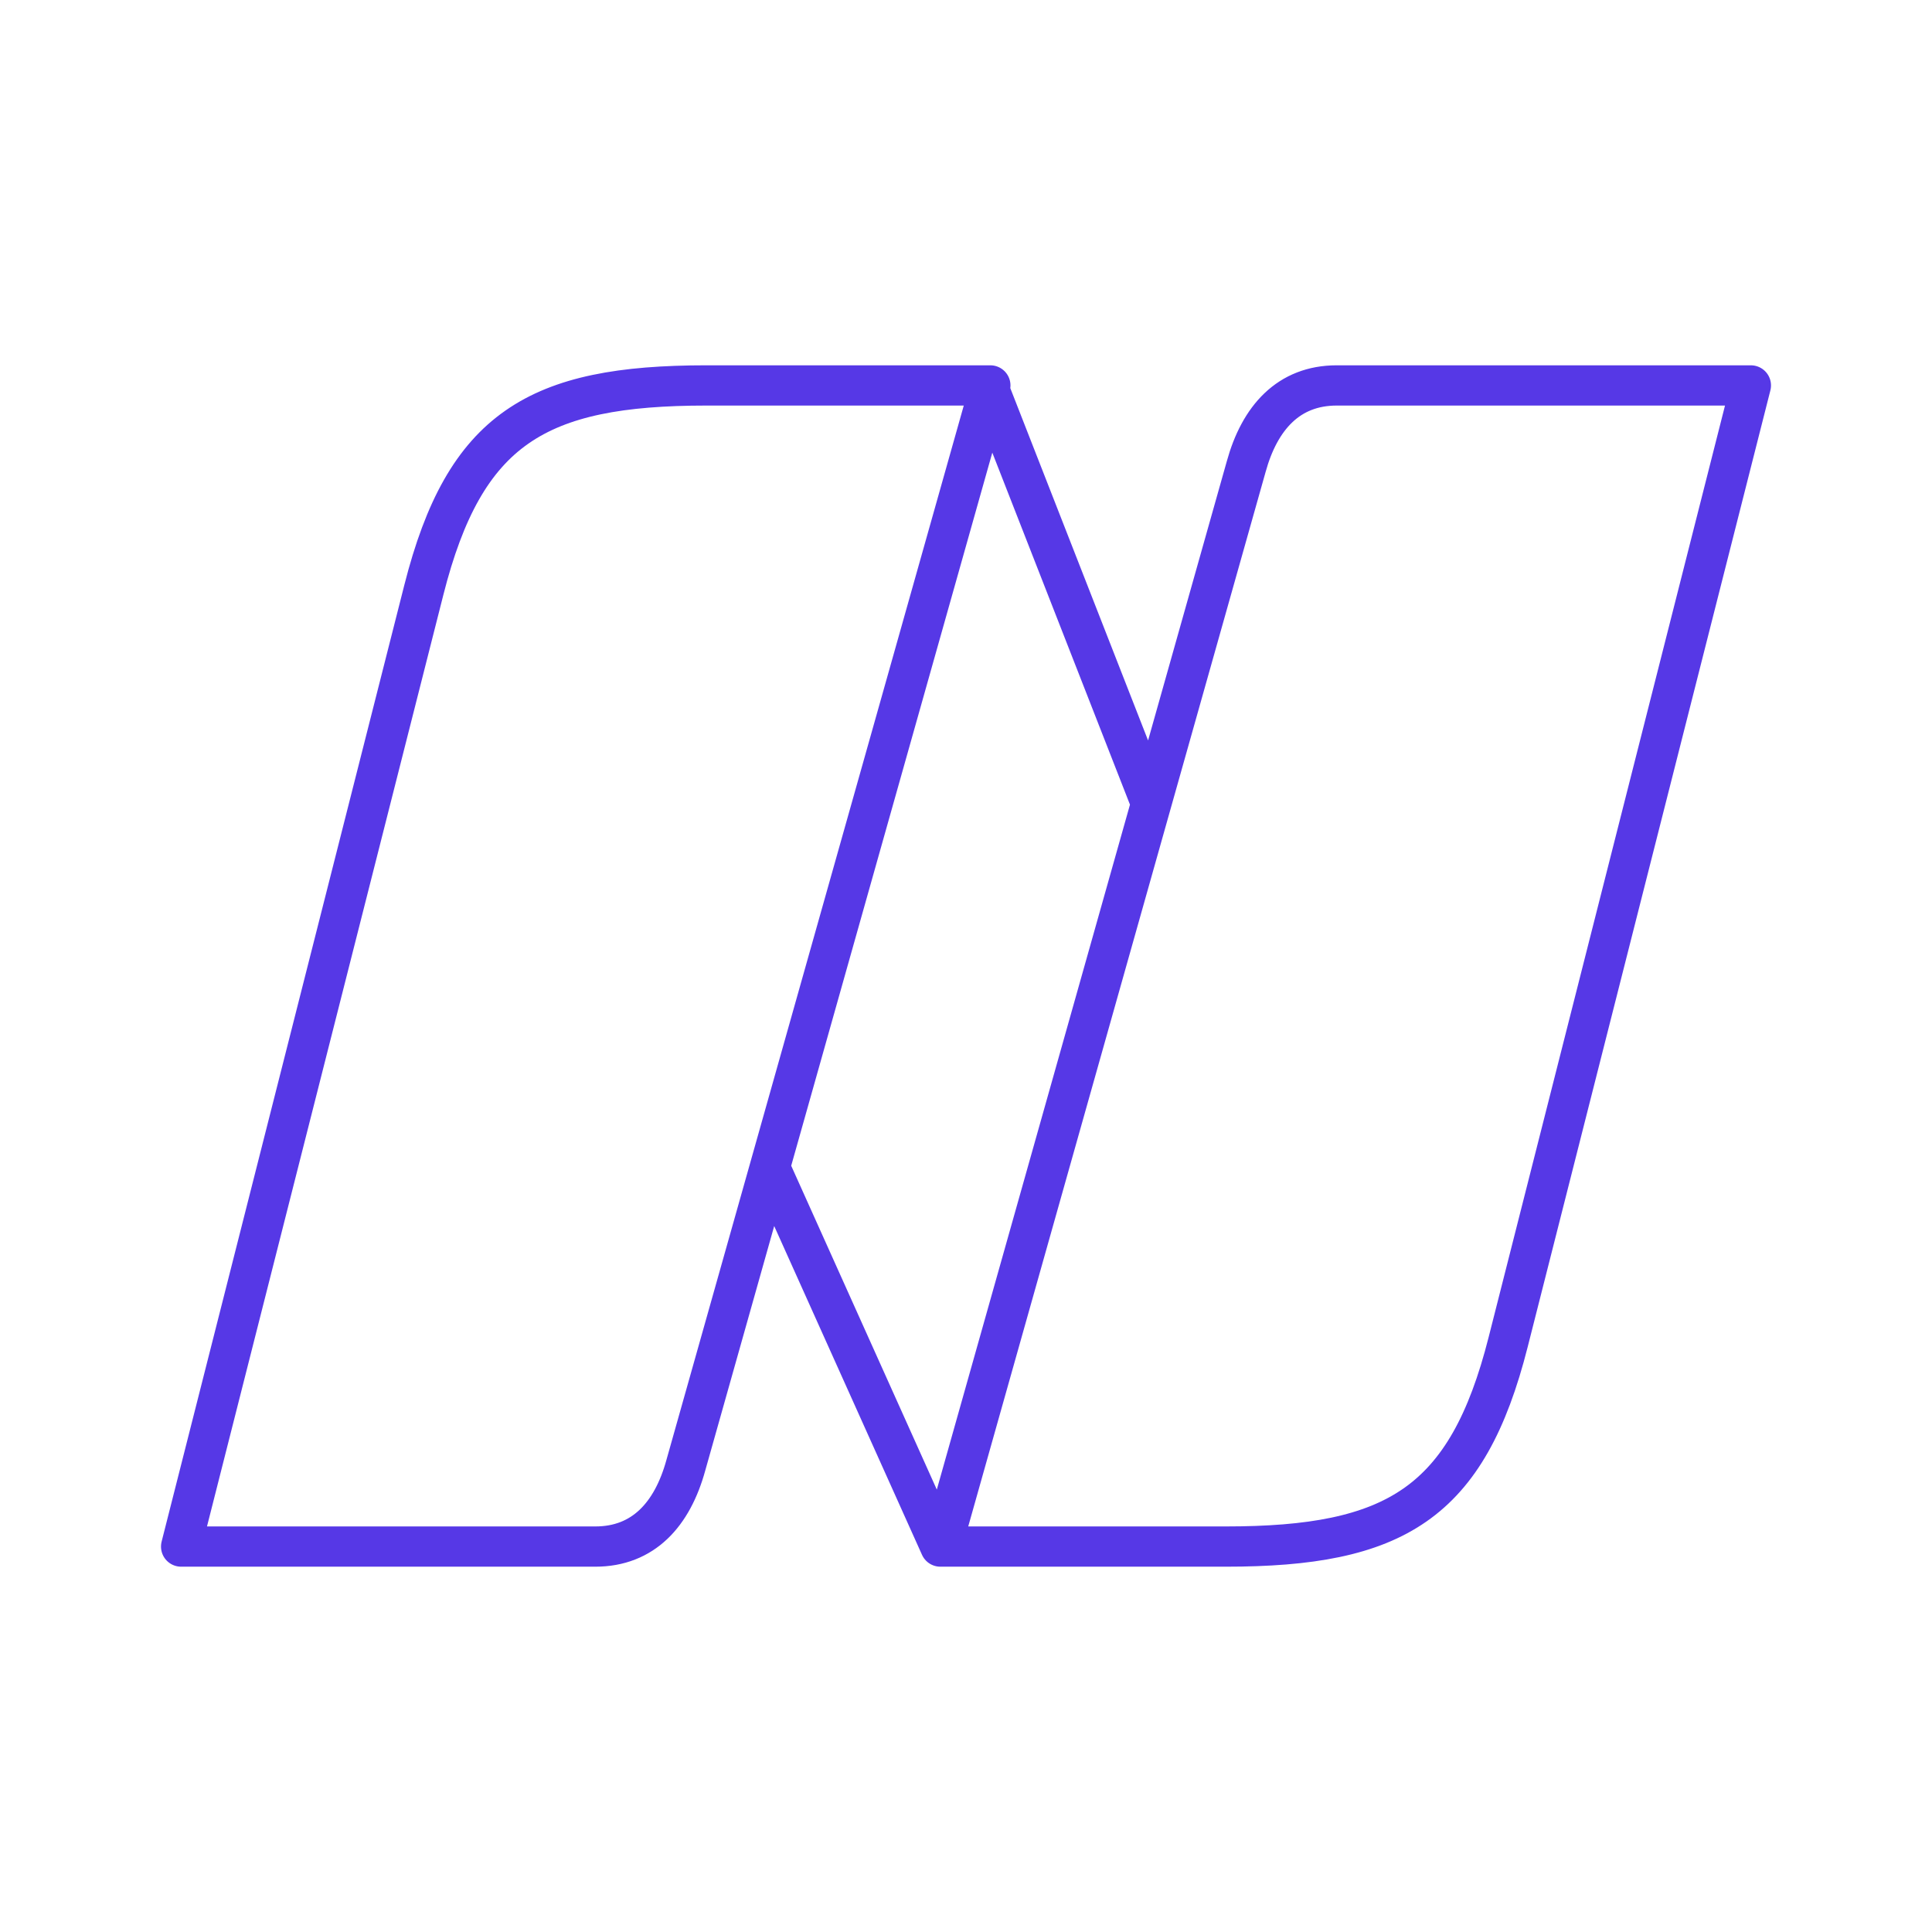 <svg xmlns="http://www.w3.org/2000/svg" width="48" height="48" viewBox="0 0 48 48"><path fill="none" stroke="#5638e6" stroke-linecap="round" stroke-linejoin="round" d="M24.605 9.576h-7.057c-4.203 0-5.999 1.063-7.017 5.078L4.5 38.424h10.29c1.194 0 1.914-.801 2.249-2.019zm-1.21 28.848h7.057c4.203 0 5.999-1.063 7.017-5.078L43.5 9.576H33.21c-1.194 0-1.914.801-2.249 2.019zm1.182-28.747L28.6 19.964m-5.237 18.46l-4.236-9.422" stroke-width="1"/></svg>